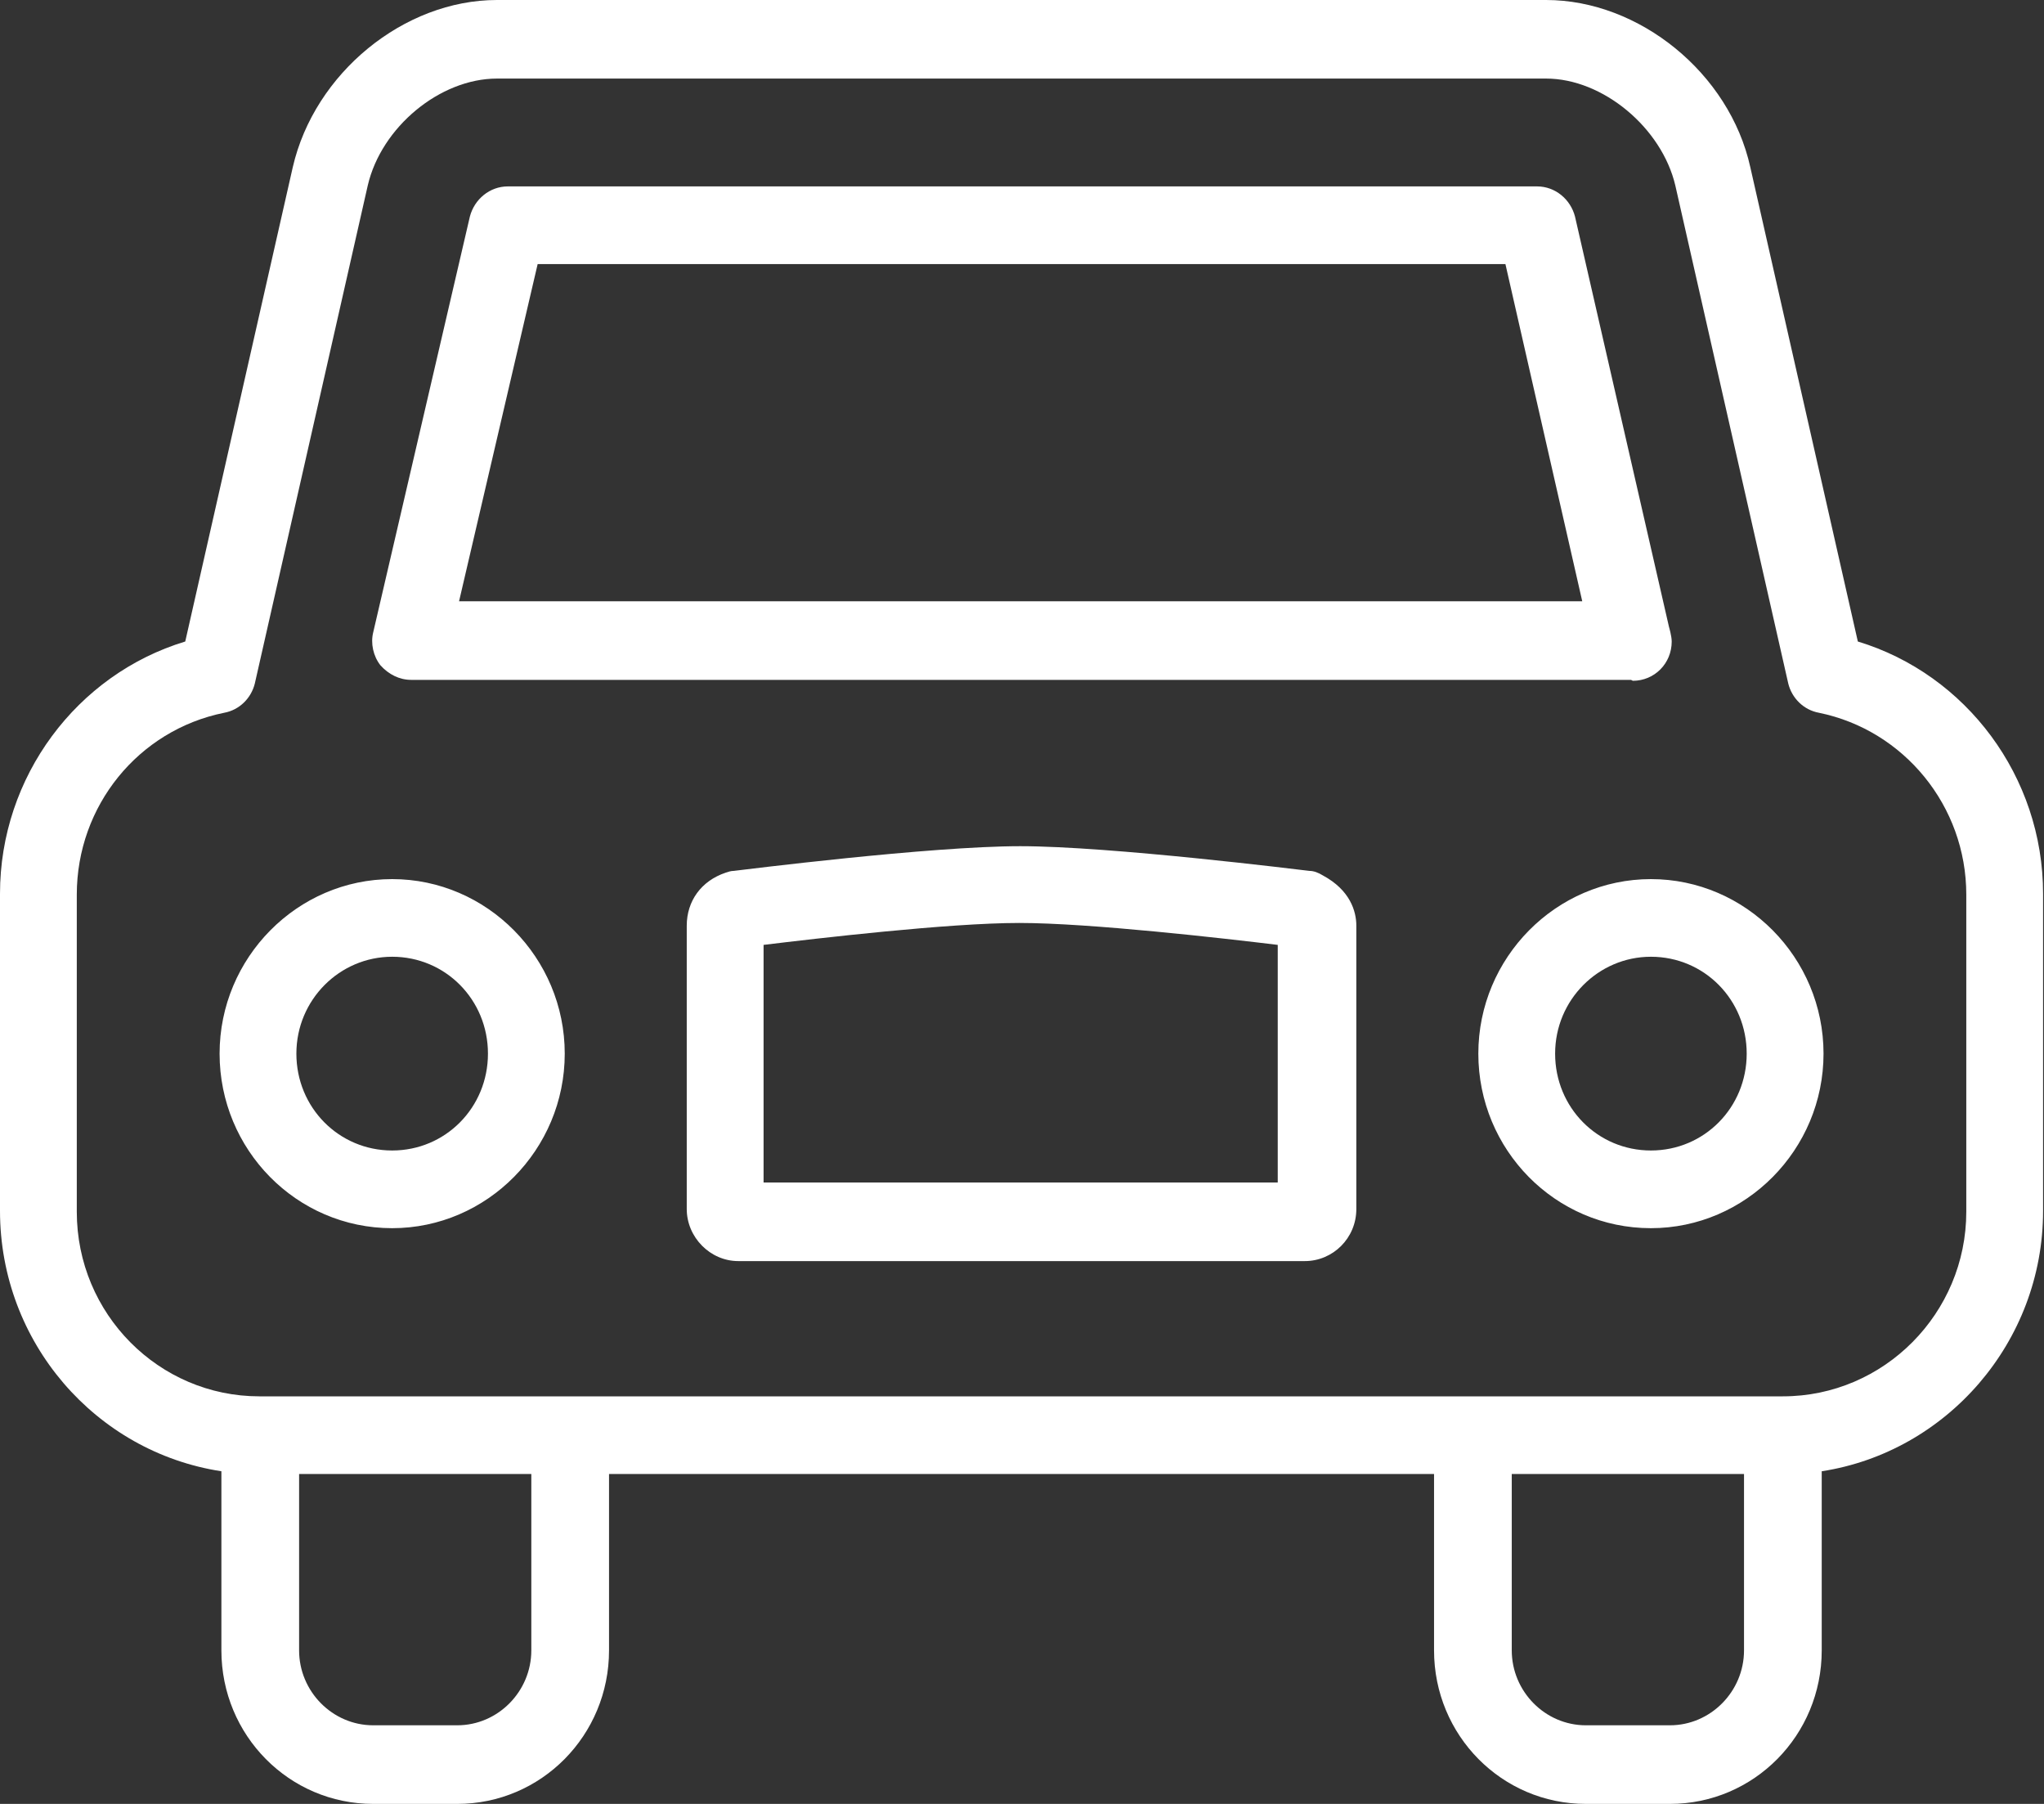 <svg width="51" height="45" viewBox="0 0 51 45" fill="none" xmlns="http://www.w3.org/2000/svg">
<rect x="0" y="0" width="51" height="45" fill="#333333" stroke="none"/>
<path d="M13.28 36.77H7.463V41.17C7.463 42.196 8.297 43.039 9.312 43.039H11.409C12.423 43.039 13.257 42.196 13.257 41.17V36.77H13.28ZM35.804 36.77H15.196V41.17C15.196 43.29 13.505 45 11.409 45H9.312C7.215 45 5.524 43.29 5.524 41.17V36.702C2.39 36.223 0 33.488 0 30.205V22.295C0 19.377 1.916 16.823 4.622 16.003L7.305 4.171C7.846 1.823 10.078 -0 12.4 -0H38.577C40.899 -0 43.154 1.823 43.672 4.171L46.355 16.003C49.061 16.823 50.977 19.377 50.977 22.295V30.205C50.977 33.488 48.565 36.223 45.454 36.702V41.17C45.454 43.29 43.763 45 41.666 45H39.569C37.472 45 35.781 43.29 35.781 41.17V36.77H35.804ZM43.537 36.77H37.72V41.17C37.72 42.196 38.554 43.039 39.569 43.039H41.666C42.68 43.039 43.515 42.196 43.515 41.17V36.77H43.537ZM12.4 1.96C10.98 1.96 9.515 3.168 9.176 4.627L6.358 17.051C6.268 17.416 5.975 17.712 5.592 17.781C3.45 18.214 1.916 20.106 1.916 22.317V30.228C1.916 32.781 3.968 34.833 6.471 34.833H44.484C47.009 34.833 49.061 32.758 49.061 30.228V22.317C49.061 20.106 47.505 18.214 45.386 17.781C45.003 17.712 44.709 17.416 44.619 17.051L41.801 4.627C41.463 3.191 39.997 1.96 38.577 1.96H12.4ZM11.454 15H39.479L37.562 6.588H13.415L11.454 15ZM40.696 16.96H10.259C9.966 16.96 9.695 16.823 9.492 16.596C9.312 16.367 9.244 16.048 9.312 15.775L11.724 5.402C11.837 4.969 12.22 4.65 12.671 4.65H38.352C38.802 4.65 39.186 4.969 39.298 5.402L41.643 15.638C41.643 15.638 41.711 15.866 41.711 16.003C41.711 16.55 41.282 16.983 40.741 16.983L40.696 16.96ZM41.192 30.638C38.802 30.638 36.886 28.678 36.886 26.284C36.886 23.89 38.825 21.93 41.192 21.93C43.56 21.93 45.499 23.89 45.499 26.284C45.499 28.678 43.56 30.638 41.192 30.638ZM41.192 23.867C39.885 23.867 38.802 24.939 38.802 26.284C38.802 27.629 39.862 28.7 41.192 28.7C42.523 28.7 43.582 27.629 43.582 26.284C43.582 24.939 42.523 23.867 41.192 23.867ZM9.785 30.638C7.395 30.638 5.479 28.678 5.479 26.284C5.479 23.89 7.418 21.93 9.785 21.93C12.152 21.93 14.091 23.89 14.091 26.284C14.091 28.678 12.152 30.638 9.785 30.638ZM9.785 23.867C8.477 23.867 7.395 24.939 7.395 26.284C7.395 27.629 8.455 28.7 9.785 28.7C11.115 28.7 12.175 27.629 12.175 26.284C12.175 24.939 11.115 23.867 9.785 23.867ZM32.535 31.459H18.42C17.721 31.459 17.135 30.866 17.135 30.159V23.093C17.135 22.477 17.496 21.975 18.105 21.77C18.172 21.747 18.24 21.725 18.308 21.725C18.511 21.702 23.2 21.109 25.455 21.109C27.709 21.109 32.467 21.702 32.67 21.725C32.782 21.725 32.895 21.77 33.008 21.839C33.684 22.203 33.842 22.728 33.842 23.093V30.159C33.842 30.889 33.256 31.459 32.557 31.459H32.535ZM19.074 29.498H31.881V23.571C30.573 23.412 27.191 23.024 25.432 23.024C23.674 23.024 20.359 23.412 19.052 23.571V29.498H19.074Z" fill="white"/>
</svg>
